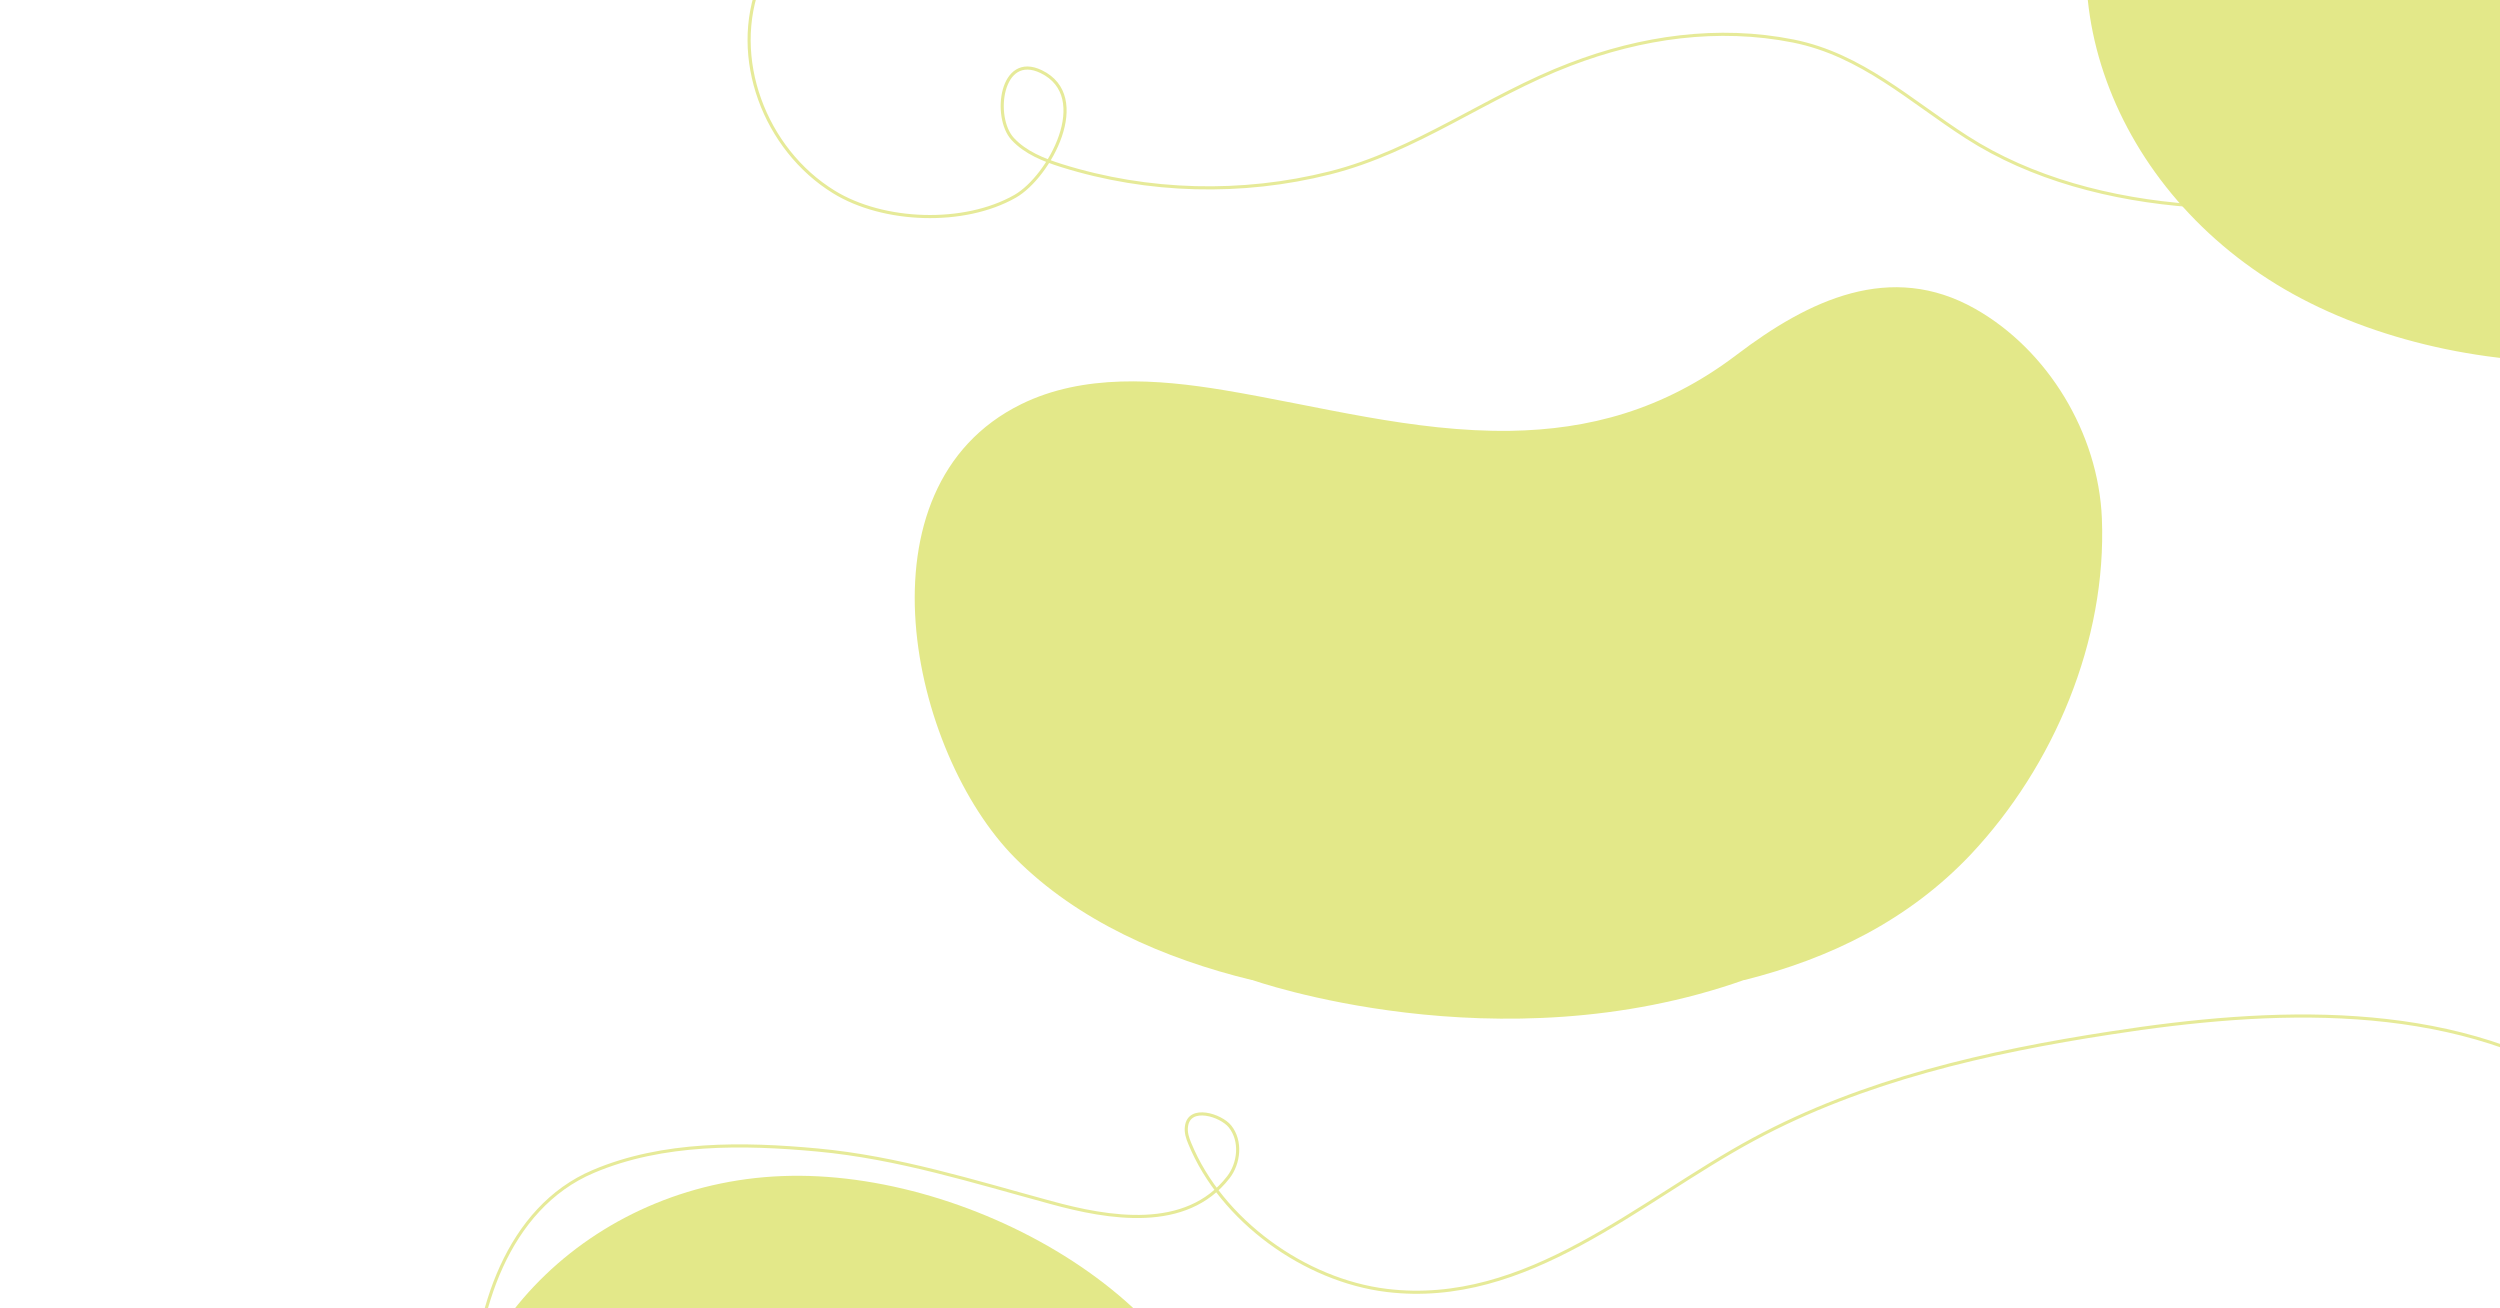 <?xml version="1.0" encoding="UTF-8"?> <svg xmlns="http://www.w3.org/2000/svg" xmlns:xlink="http://www.w3.org/1999/xlink" version="1.1" x="0px" y="0px" viewBox="0 0 1200 628" style="enable-background:new 0 0 1200 628;" xml:space="preserve"> <style type="text/css"> .st0{fill:none;stroke:#E6EA98;stroke-width:1.5;stroke-linecap:round;stroke-linejoin:round;stroke-miterlimit:10;} .st1{fill:#E3E889;} </style> <g id="BACKGROUND"> </g> <g id="OBJECTS"> <g> <path class="st0" d="M1241.2,34.5c-15.5,27.5-44.8,45.2-75.3,53.4c-68.7,18.6-160.2,17.6-221.8-22c-27.4-17.6-50.5-39.6-83.3-46.2 c-36.1-7.2-72.9-1.9-107.1,11.2C713.6,46.2,680,72.5,638.3,83c-42.1,10.6-87.2,9.5-128.7-3.5c-8.6-2.7-17.4-6.2-23.5-12.8 c-9.6-10.4-5.7-41.7,13.7-32.3c24.8,12,3.9,50.4-12.5,59.8c-24.5,14-63.3,12.6-87.1-2.1c-33-20.3-50-64.4-35.3-100.9"></path> <path class="st0" d="M1241.2,521.3c-66.4-41.3-150.7-37.5-228-25.5c-59.2,9.1-118.7,22.6-171.4,51c-55,29.6-109,80.8-176.2,72.6 c-39.3-4.8-79.3-33.5-94.5-70.5c-1.1-2.6-2-5.4-1.6-8.2c1.3-10.3,16.6-5.4,20.9,0c5.6,7,4.4,17.7-0.8,24.4 c-20.3,26.2-57.5,19.7-85.2,12.1c-37.2-10.1-73.4-21.6-112-25.2c-35.5-3.3-74.2-3.9-107.6,10.3c-41.4,17.5-57,67.9-57.6,109.6"></path> </g> <g> <path class="st1" d="M1372,111.7c-42.1,76-184.1,77.7-271.4,29.4c-87.3-48.4-123.9-149.1-81.8-225.1c42.1-76,147-98.3,234.2-50 C1340.3-85.7,1414.1,35.7,1372,111.7z"></path> <path class="st1" d="M589.3,717.2c1.3,86.1-112.2,157.7-204.8,159.1c-92.6,1.4-168.8-67.3-170.1-153.4 c-1.3-86.1,72.7-157.1,165.3-158.5C472.3,562.9,588,631,589.3,717.2z"></path> <path class="st1" d="M1008.9,248.8c-1.7-41-26-80.8-60.7-100.5c-40.7-23.1-80-4.3-114.6,22c-35.3,26.8-71.5,35.9-108.6,36.5 c-46.7,0.7-92.2-12-137.9-19.6c-31.5-5.2-67-7.9-96.9,6.8c-81,39.8-53.2,167.2-3,217.8c30.1,30.3,71.7,48.4,113.6,58.6h236.6 c40.6-10.2,78.6-28.5,108.7-60.4C985.8,367.7,1011.3,307.6,1008.9,248.8z"></path> <path class="st1" d="M600.8,470.3c0,0,118.3,42,236.6,0"></path> </g> </g> <g id="TEXTS"> </g> </svg> 